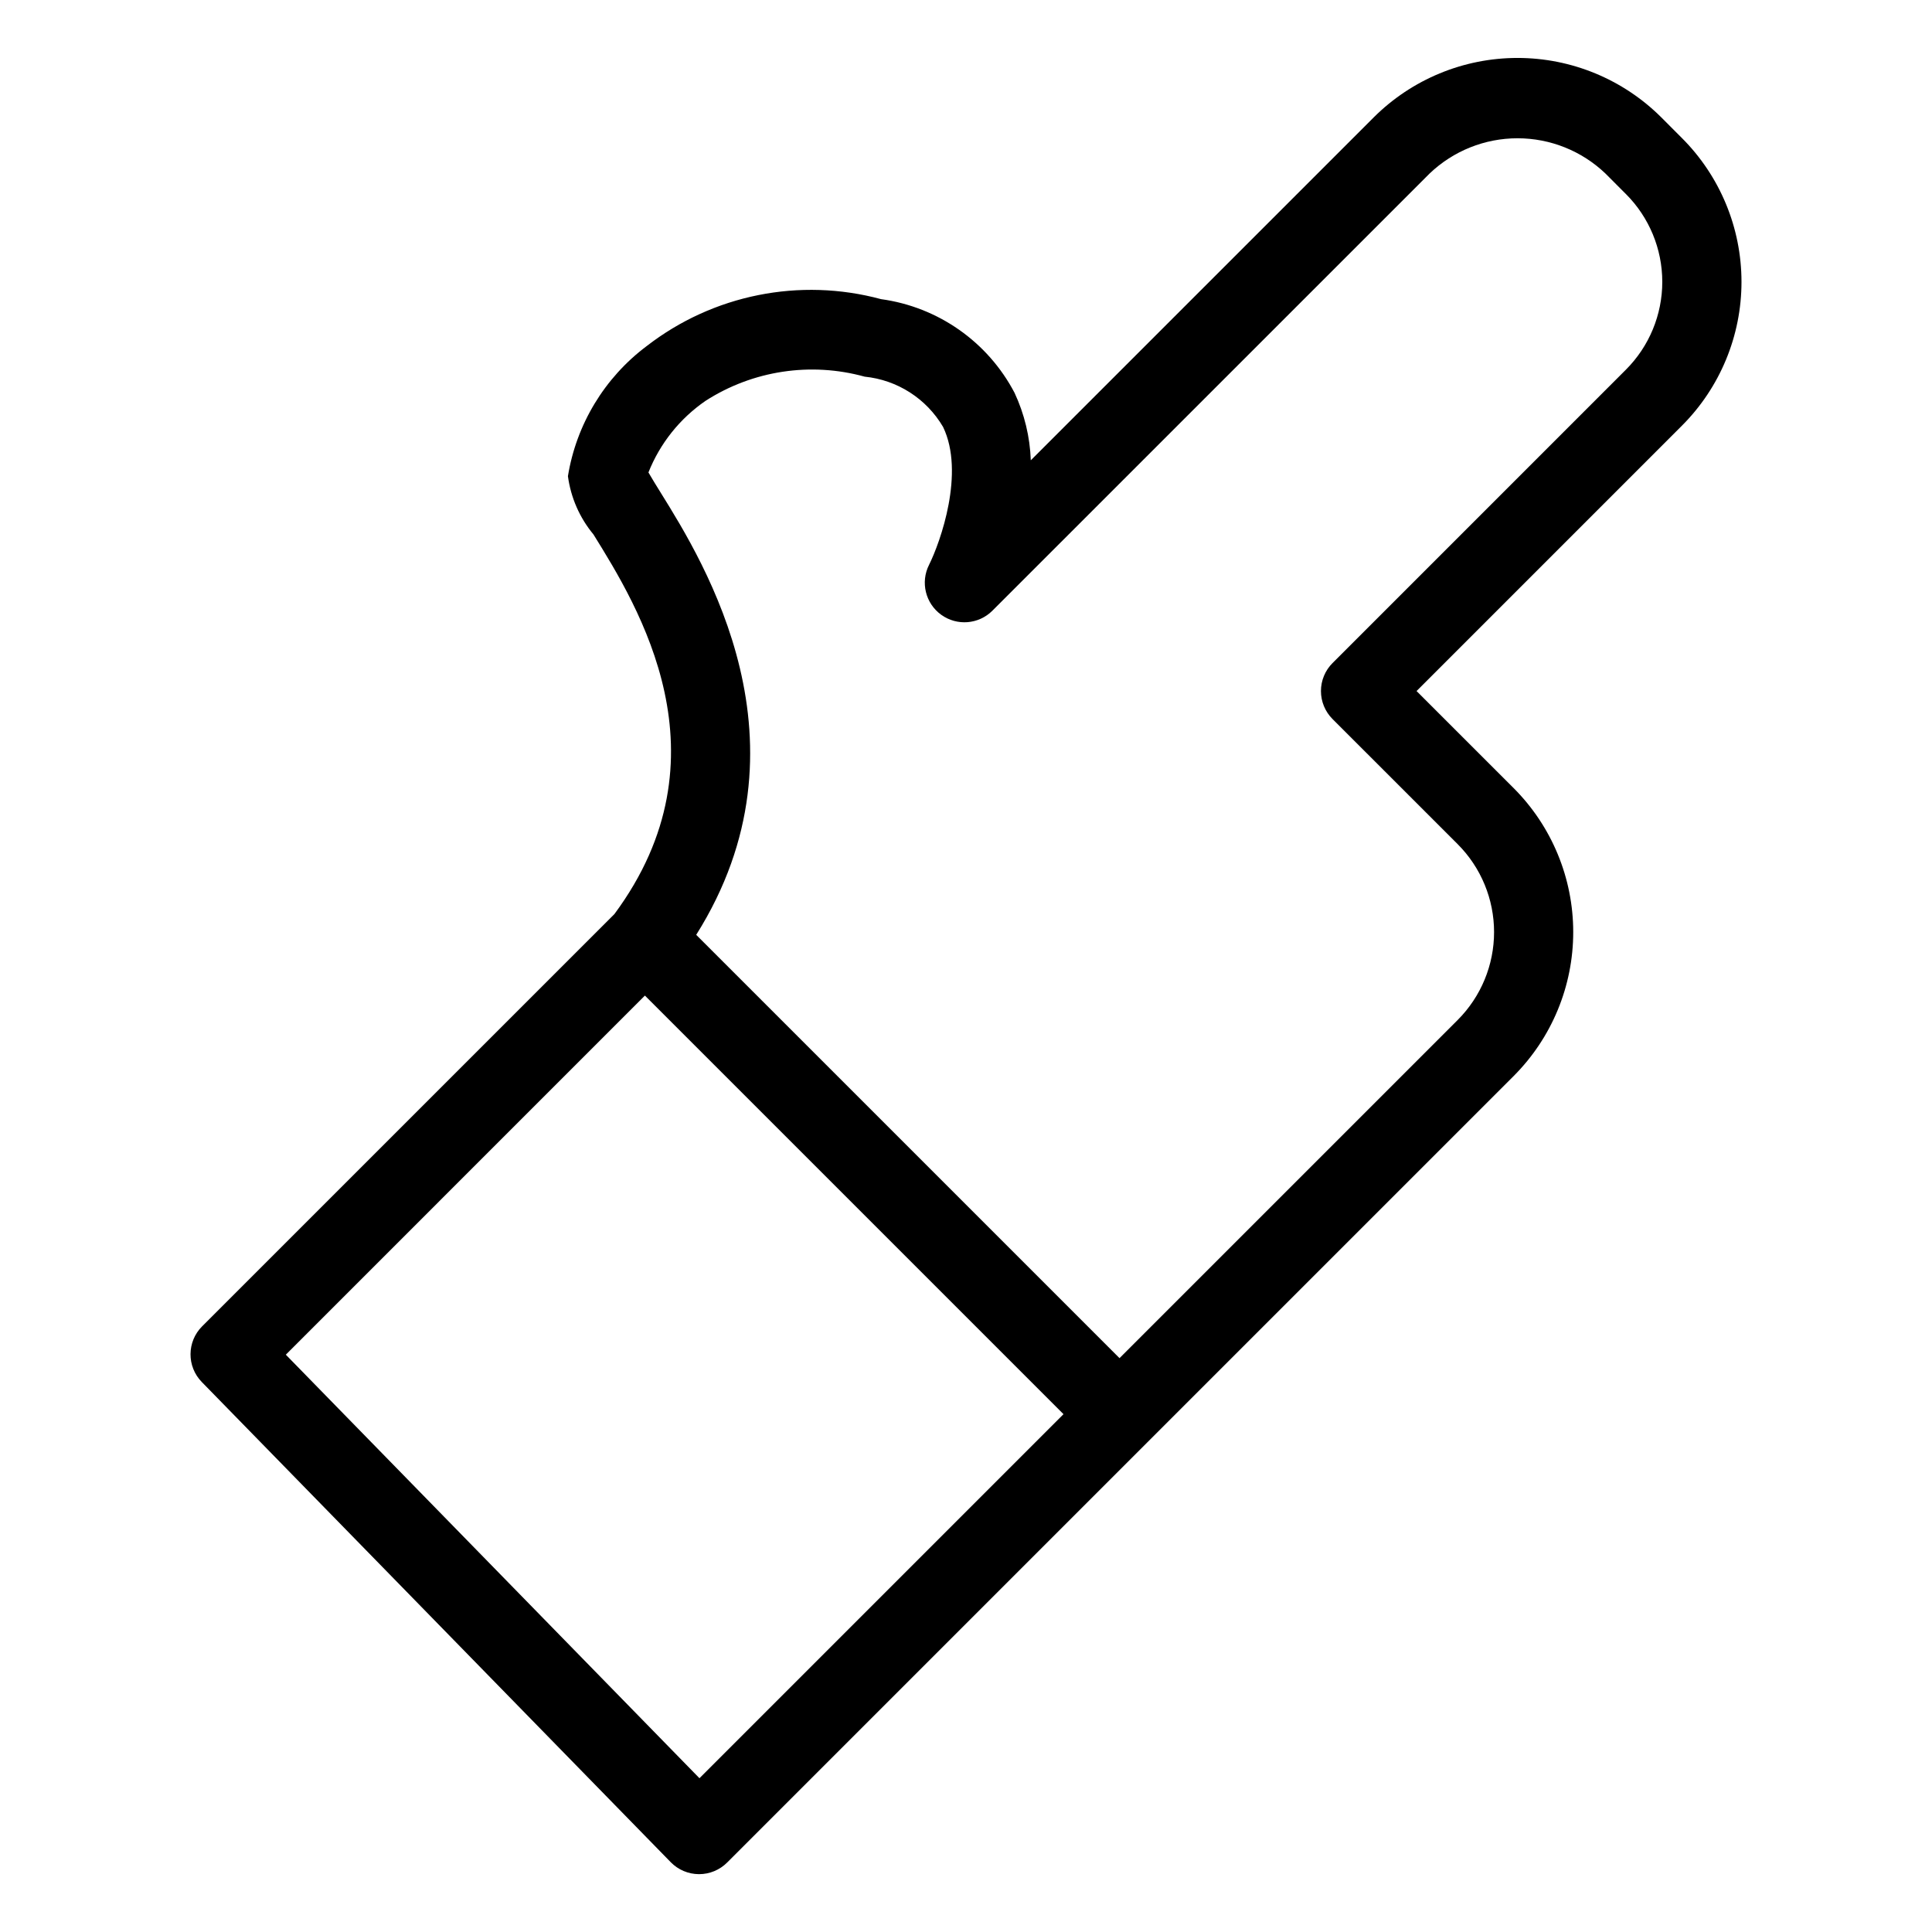 <?xml version="1.0" encoding="UTF-8"?>
<!-- Uploaded to: ICON Repo, www.svgrepo.com, Generator: ICON Repo Mixer Tools -->
<svg fill="#000000" width="800px" height="800px" version="1.1" viewBox="144 144 512 512" xmlns="http://www.w3.org/2000/svg">
 <path d="m321.76 637.51c1.961 2.008 4.644 3.144 7.449 3.16h0.062c2.785 0 5.453-1.105 7.422-3.074l111.41-111.41 97.059-97.051v-0.004c10.09-10.121 15.758-23.828 15.758-38.121 0-14.293-5.668-28.004-15.758-38.125l-25.758-25.75 70.312-70.316c10.113-10.109 15.797-23.824 15.797-38.121 0-14.301-5.684-28.016-15.797-38.125l-5.441-5.453c-10.117-10.098-23.828-15.766-38.121-15.766-14.293 0-28 5.668-38.117 15.766l-90.867 90.863c-0.219-6.191-1.684-12.27-4.305-17.883-7.086-13.504-20.262-22.754-35.375-24.824-21.527-5.812-44.535-1.199-62.156 12.469-11.129 8.359-18.594 20.703-20.828 34.445 0.762 5.68 3.106 11.031 6.766 15.441 11.867 19.117 36.492 58.824 5.551 100.61l-109.26 109.25c-4.062 4.066-4.102 10.641-0.09 14.754zm-2.668-362.95c-1.117-1.805-2.43-3.914-3.25-5.359l0.004-0.004c3.051-7.676 8.312-14.273 15.117-18.961 12.504-8.047 27.848-10.379 42.18-6.418 8.652 0.871 16.371 5.816 20.777 13.316 5.852 12.117-0.707 30.516-3.711 36.551-2.324 4.602-0.961 10.211 3.215 13.23 4.176 3.023 9.93 2.566 13.574-1.078l115.88-115.87c6.273-5.984 14.609-9.324 23.277-9.324 8.668 0 17.004 3.336 23.277 9.316l5.441 5.453h0.004c6.176 6.176 9.645 14.551 9.645 23.281 0 8.734-3.469 17.105-9.645 23.281l-77.734 77.742h-0.004c-1.969 1.965-3.074 4.637-3.074 7.418 0 2.785 1.105 5.453 3.074 7.422l33.18 33.176c6.164 6.18 9.625 14.551 9.625 23.281 0 8.727-3.461 17.098-9.625 23.277l-89.637 89.633-112.18-112.18c31.887-50.703 2.133-98.605-9.41-117.18zm-4.184 133.28 110.93 110.93-96.473 96.477-109.62-112.24z"/>
</svg>